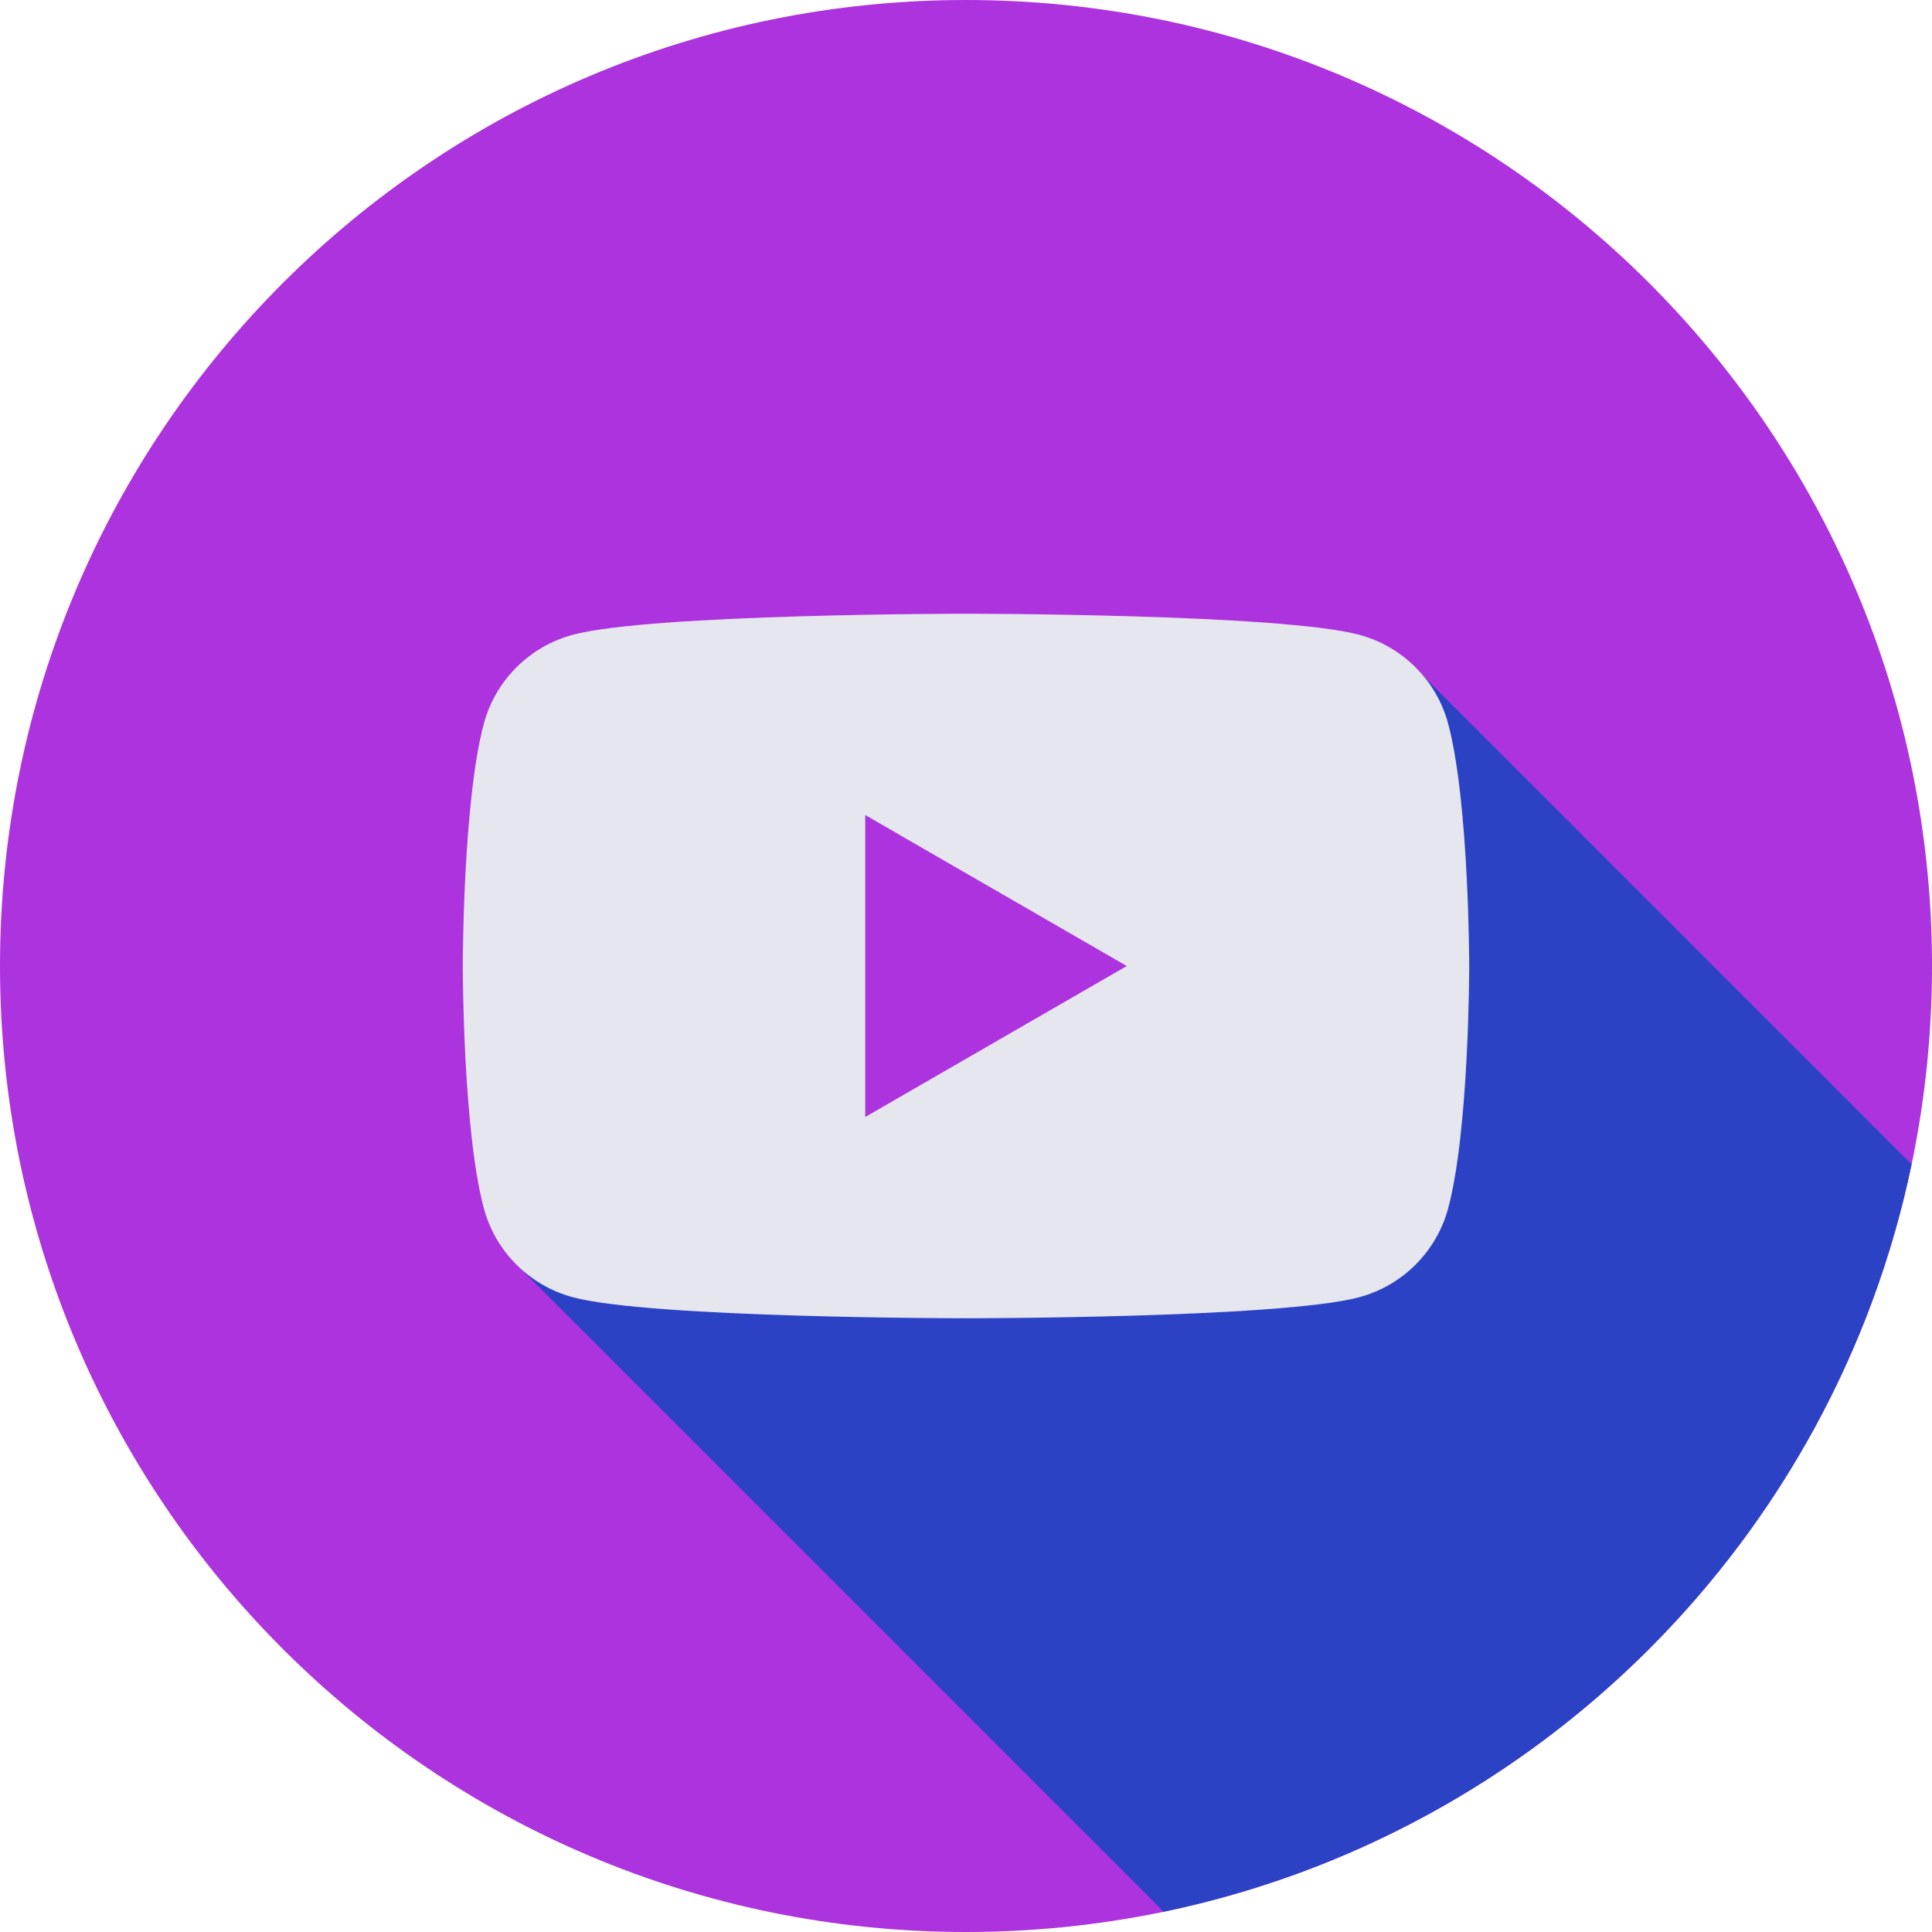 <?xml version="1.0" encoding="UTF-8" standalone="no"?><svg xmlns="http://www.w3.org/2000/svg" xmlns:xlink="http://www.w3.org/1999/xlink" fill="#000000" height="222" preserveAspectRatio="xMidYMid meet" version="1" viewBox="0.0 0.0 222.0 222.0" width="222" zoomAndPan="magnify"><g id="change1_1"><path d="M222,111c0,61.304-49.696,111-111,111S0,172.304,0,111S49.696,0,111,0S222,49.696,222,111z" fill="#ac33dd"/></g><g id="change2_1"><path d="M219.655,133.781c-8.979,43.042-42.885,76.933-85.936,85.888l-74.574-74.574l103.506-68.318L219.655,133.781 z" fill="#2c42c5"/></g><g id="change3_1"><path d="M166.406,83.164c-1.333-4.979-5.246-8.892-10.225-10.224C147.166,70.521,111,70.521,111,70.521 s-36.166,0-45.181,2.418c-4.979,1.333-8.892,5.245-10.224,10.224C53.176,92.179,53.176,111,53.176,111s0,18.821,2.418,27.836 c1.333,4.979,5.245,8.892,10.224,10.224c9.015,2.418,45.181,2.418,45.181,2.418s36.167,0,45.182-2.418 c4.979-1.333,8.892-5.245,10.225-10.224c2.418-9.015,2.418-27.836,2.418-27.836S168.814,92.179,166.406,83.164z" fill="#e6e6ef"/></g><g id="change1_2"><path d="M99.424,128.347l30.045-17.345L99.424,93.656V128.347z" fill="#ac33dd"/></g></svg>